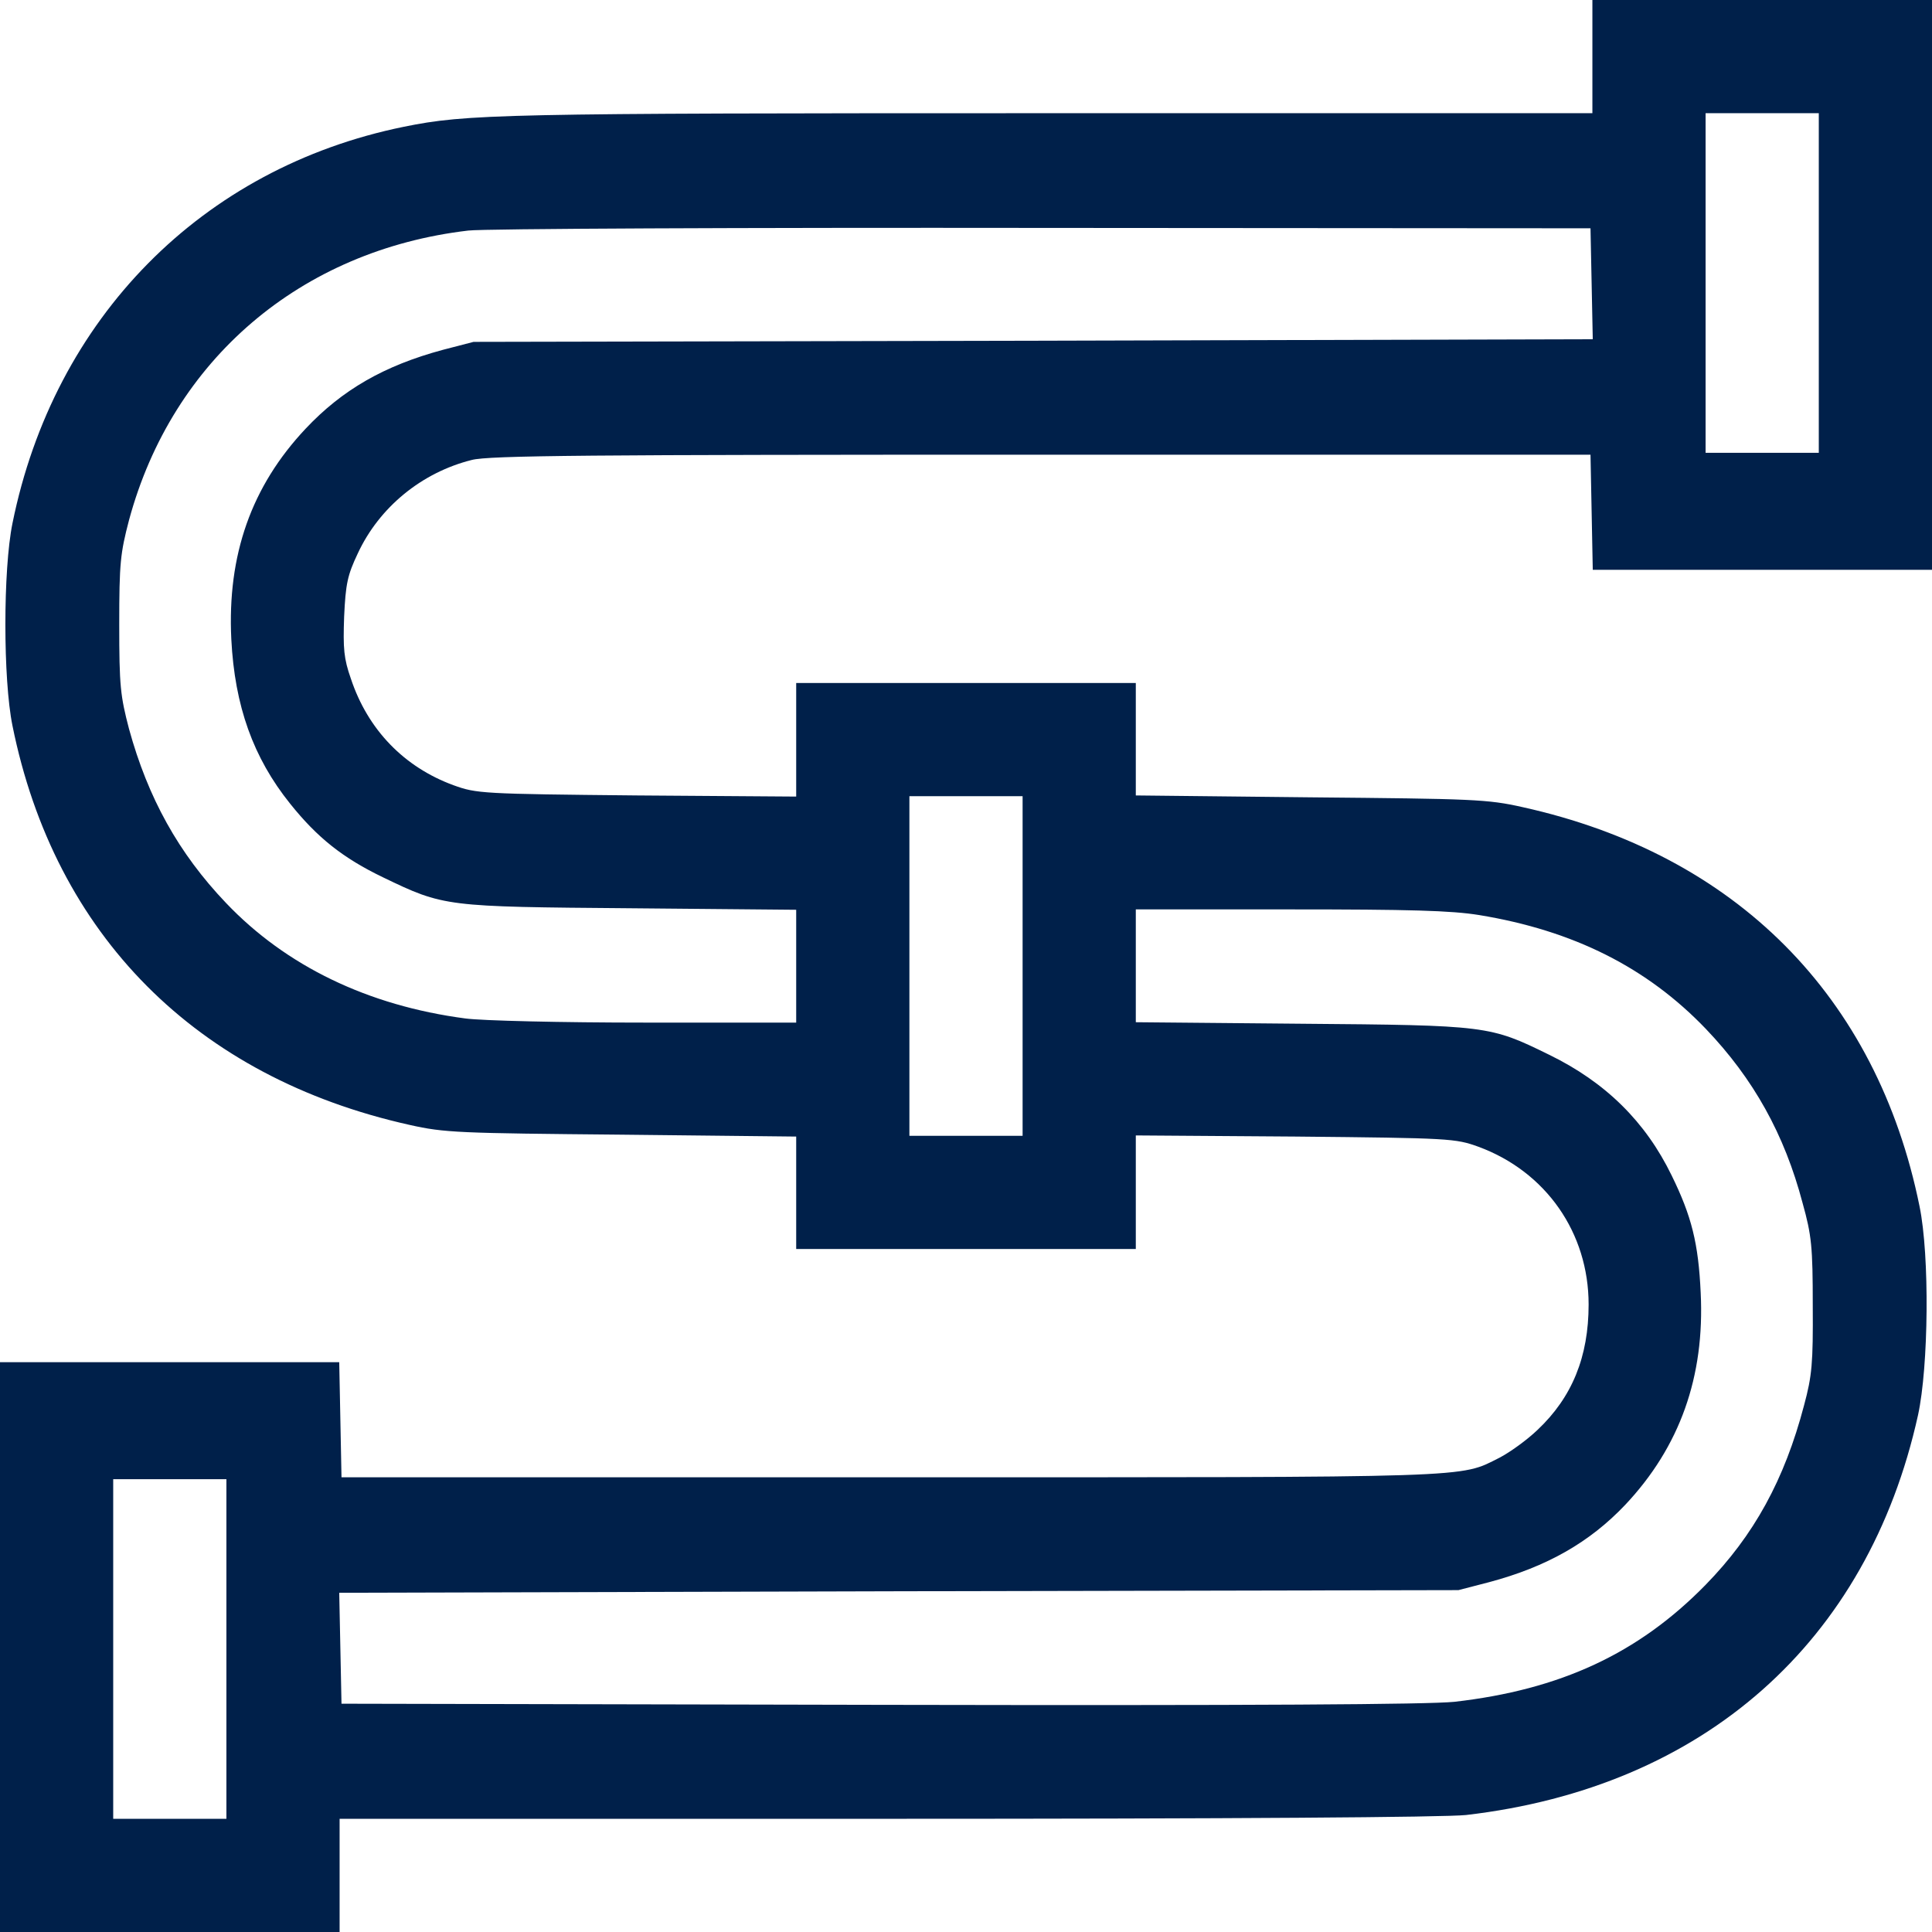 <svg height="512pt" preserveAspectRatio="xMidYMid meet" viewBox="0 0 512 512" width="512pt" xmlns="http://www.w3.org/2000/svg"><path d="m4220 4970v-150h-1447c-1450 0-1535-2-1703-36-535-109-927-507-1037-1051-25-123-25-413 0-536 112-555 487-932 1052-1058 93-21 130-22 563-26l462-5v-149-149h450 450v151 150l423-3c411-4 424-5 485-27 179-66 292-228 292-418 0-139-44-246-135-332-28-27-74-60-101-74-108-54-44-52-1614-52h-1455l-3 153-3 152h-449-450v-755-755h450 450v150 150h1448c924 0 1479 4 1537 10 630 73 1065 458 1198 1060 28 129 31 422 4 553-113 557-487 933-1052 1058-93 21-131 22-562 26l-463 5v149 149h-450-450v-151-150l-422 3c-412 4-425 5-486 27-131 48-227 147-272 282-19 54-21 80-18 165 4 87 9 110 36 167 57 123 170 215 302 248 45 12 311 14 1510 14h1455l3-152 3-153h449 450v755 755h-450-450zm600-600v-450h-150-150v450 450h150 150zm-602-2 3-147-1483-4-1483-3-81-21c-156-42-267-106-364-209-144-153-208-335-197-558 9-177 58-314 156-436 72-90 140-144 246-195 162-78 164-78 658-82l437-4v-150-149h-399c-224 0-434 5-478 11-258 34-475 139-634 306-126 132-207 279-257 461-23 88-26 114-26 277s3 189 26 277c115 425 455 715 899 767 41 5 727 8 1524 7l1450-1zm-1508-1808v-450h-150-150v450 450h150 150zm1210 135c250-41 445-139 601-302 126-132 208-279 256-461 24-86 27-116 27-272 1-153-2-186-23-264-52-198-133-345-261-476-178-182-385-278-666-310-70-7-522-10-1524-8l-1425 3-3 147-3 147 1483 4 1483 3 81 21c154 41 267 106 361 205 145 154 211 340 200 562-6 131-24 203-77 311-69 142-175 247-325 320-157 77-163 78-657 82l-438 4v150 149h408c318 0 428-3 502-15zm-3320-1945v-450h-150-150v450 450h150 150z" fill="#00204a" transform="matrix(.1 0 0 -.1 0 512)"/></svg>